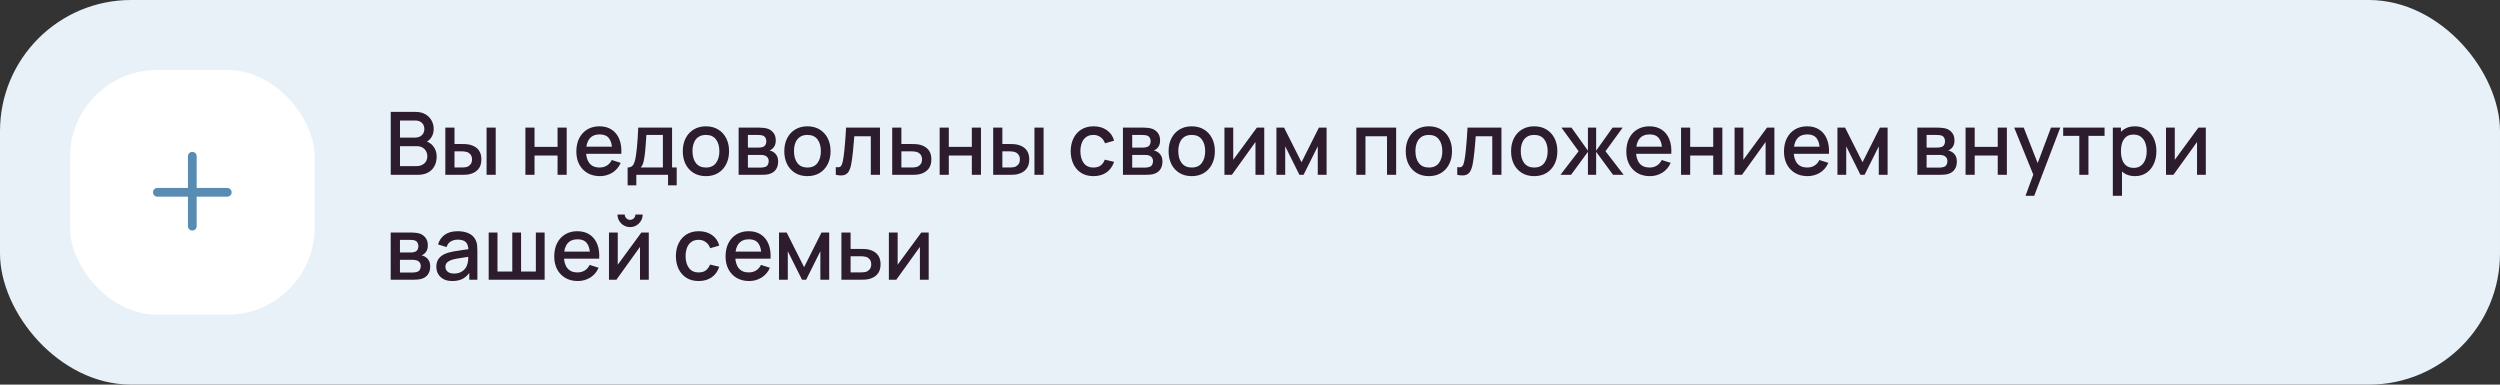 <?xml version="1.0" encoding="UTF-8"?> <svg xmlns="http://www.w3.org/2000/svg" width="572" height="88" viewBox="0 0 572 88" fill="none"><rect x="0" y="0" width="572" height="88" fill="#333333" stroke="none"/> <rect width="572" height="88" rx="30" fill="#E8F1F8"></rect> <rect x="16" y="16" width="56" height="56" rx="20" fill="white"></rect> <path fill-rule="evenodd" clip-rule="evenodd" d="M45 35.75C45 35.198 44.552 34.75 44 34.75C43.448 34.75 43 35.198 43 35.75V43H36C35.448 43 35 43.448 35 44C35 44.552 35.448 45 36 45H43V51.75C43 52.302 43.448 52.75 44 52.75C44.552 52.75 45 52.302 45 51.75V45H52C52.552 45 53 44.552 53 44C53 43.448 52.552 43 52 43H45V35.75Z" fill="#588CB3"></path> <path d="M89.4 40V25.6H95.06C95.973 25.6 96.74 25.787 97.36 26.16C97.98 26.533 98.447 27.017 98.76 27.61C99.073 28.197 99.23 28.817 99.23 29.47C99.23 30.263 99.033 30.943 98.64 31.51C98.253 32.077 97.73 32.463 97.07 32.67L97.05 32.18C97.97 32.407 98.677 32.85 99.17 33.51C99.663 34.163 99.91 34.927 99.91 35.8C99.91 36.647 99.74 37.383 99.4 38.01C99.067 38.637 98.577 39.127 97.93 39.48C97.29 39.827 96.513 40 95.6 40H89.4ZM91.52 38.01H95.28C95.753 38.01 96.177 37.92 96.55 37.74C96.93 37.56 97.227 37.303 97.44 36.97C97.66 36.63 97.77 36.227 97.77 35.76C97.77 35.327 97.673 34.937 97.48 34.59C97.293 34.237 97.02 33.96 96.66 33.76C96.307 33.553 95.89 33.45 95.41 33.45H91.52V38.01ZM91.52 31.48H95.03C95.417 31.48 95.763 31.403 96.07 31.25C96.383 31.09 96.63 30.863 96.81 30.57C96.997 30.27 97.09 29.91 97.09 29.49C97.09 28.93 96.903 28.47 96.53 28.11C96.157 27.75 95.657 27.57 95.03 27.57H91.52V31.48ZM101.89 40V29.2H103.99V32.95H105.41C105.717 32.95 106.047 32.957 106.4 32.97C106.753 32.983 107.053 33.017 107.3 33.07C107.88 33.19 108.383 33.39 108.81 33.67C109.237 33.95 109.563 34.323 109.79 34.79C110.023 35.25 110.14 35.817 110.14 36.49C110.14 37.43 109.897 38.18 109.41 38.74C108.923 39.293 108.263 39.667 107.43 39.86C107.163 39.92 106.847 39.96 106.48 39.98C106.12 39.993 105.787 40 105.48 40H101.89ZM103.99 38.32H105.6C105.773 38.32 105.967 38.313 106.18 38.3C106.393 38.287 106.59 38.257 106.77 38.21C107.083 38.117 107.367 37.927 107.62 37.64C107.873 37.353 108 36.97 108 36.49C108 35.997 107.873 35.603 107.62 35.31C107.373 35.017 107.06 34.827 106.68 34.74C106.507 34.693 106.323 34.663 106.13 34.65C105.943 34.637 105.767 34.63 105.6 34.63H103.99V38.32ZM111.33 40V29.2H113.42V40H111.33ZM120.21 40V29.2H122.3V33.61H127.57V29.2H129.66V40H127.57V35.58H122.3V40H120.21ZM137.256 40.3C136.183 40.3 135.24 40.067 134.426 39.6C133.62 39.127 132.99 38.47 132.536 37.63C132.09 36.783 131.866 35.803 131.866 34.69C131.866 33.51 132.086 32.487 132.526 31.62C132.973 30.753 133.593 30.083 134.386 29.61C135.18 29.137 136.103 28.9 137.156 28.9C138.256 28.9 139.193 29.157 139.966 29.67C140.74 30.177 141.316 30.9 141.696 31.84C142.083 32.78 142.236 33.897 142.156 35.19H140.066V34.43C140.053 33.177 139.813 32.25 139.346 31.65C138.886 31.05 138.183 30.75 137.236 30.75C136.19 30.75 135.403 31.08 134.876 31.74C134.35 32.4 134.086 33.353 134.086 34.6C134.086 35.787 134.35 36.707 134.876 37.36C135.403 38.007 136.163 38.33 137.156 38.33C137.81 38.33 138.373 38.183 138.846 37.89C139.326 37.59 139.7 37.163 139.966 36.61L142.016 37.26C141.596 38.227 140.96 38.977 140.106 39.51C139.253 40.037 138.303 40.3 137.256 40.3ZM133.406 35.19V33.56H141.116V35.19H133.406ZM143.6 42.4V38.32C144.193 38.32 144.617 38.123 144.87 37.73C145.13 37.33 145.337 36.653 145.49 35.7C145.583 35.12 145.66 34.503 145.72 33.85C145.787 33.197 145.843 32.49 145.89 31.73C145.937 30.963 145.983 30.12 146.03 29.2H153.77V38.32H154.83V42.4H152.85V40H145.59V42.4H143.6ZM146.59 38.32H151.67V30.88H147.89C147.863 31.32 147.833 31.773 147.8 32.24C147.773 32.707 147.74 33.17 147.7 33.63C147.667 34.09 147.627 34.53 147.58 34.95C147.533 35.37 147.48 35.75 147.42 36.09C147.34 36.617 147.243 37.057 147.13 37.41C147.023 37.763 146.843 38.067 146.59 38.32ZM161.512 40.3C160.432 40.3 159.495 40.057 158.702 39.57C157.909 39.083 157.295 38.413 156.862 37.56C156.435 36.7 156.222 35.71 156.222 34.59C156.222 33.463 156.442 32.473 156.882 31.62C157.322 30.76 157.939 30.093 158.732 29.62C159.525 29.14 160.452 28.9 161.512 28.9C162.592 28.9 163.529 29.143 164.322 29.63C165.115 30.117 165.729 30.787 166.162 31.64C166.595 32.493 166.812 33.477 166.812 34.59C166.812 35.717 166.592 36.71 166.152 37.57C165.719 38.423 165.105 39.093 164.312 39.58C163.519 40.06 162.585 40.3 161.512 40.3ZM161.512 38.33C162.545 38.33 163.315 37.983 163.822 37.29C164.335 36.59 164.592 35.69 164.592 34.59C164.592 33.463 164.332 32.563 163.812 31.89C163.299 31.21 162.532 30.87 161.512 30.87C160.812 30.87 160.235 31.03 159.782 31.35C159.329 31.663 158.992 32.1 158.772 32.66C158.552 33.213 158.442 33.857 158.442 34.59C158.442 35.723 158.702 36.63 159.222 37.31C159.742 37.99 160.505 38.33 161.512 38.33ZM168.999 40V29.2H173.749C174.063 29.2 174.376 29.22 174.689 29.26C175.003 29.293 175.279 29.343 175.519 29.41C176.066 29.563 176.533 29.87 176.919 30.33C177.306 30.783 177.499 31.39 177.499 32.15C177.499 32.583 177.433 32.95 177.299 33.25C177.166 33.543 176.983 33.797 176.749 34.01C176.643 34.103 176.529 34.187 176.409 34.26C176.289 34.333 176.169 34.39 176.049 34.43C176.296 34.47 176.539 34.557 176.779 34.69C177.146 34.883 177.446 35.163 177.679 35.53C177.919 35.89 178.039 36.373 178.039 36.98C178.039 37.707 177.863 38.317 177.509 38.81C177.156 39.297 176.656 39.63 176.009 39.81C175.756 39.883 175.469 39.933 175.149 39.96C174.836 39.987 174.523 40 174.209 40H168.999ZM171.119 38.35H174.079C174.219 38.35 174.379 38.337 174.559 38.31C174.739 38.283 174.899 38.247 175.039 38.2C175.339 38.107 175.553 37.937 175.679 37.69C175.813 37.443 175.879 37.18 175.879 36.9C175.879 36.52 175.779 36.217 175.579 35.99C175.379 35.757 175.126 35.607 174.819 35.54C174.686 35.493 174.539 35.467 174.379 35.46C174.219 35.453 174.083 35.45 173.969 35.45H171.119V38.35ZM171.119 33.77H173.459C173.653 33.77 173.849 33.76 174.049 33.74C174.249 33.713 174.423 33.67 174.569 33.61C174.829 33.51 175.023 33.343 175.149 33.11C175.276 32.87 175.339 32.61 175.339 32.33C175.339 32.023 175.269 31.75 175.129 31.51C174.989 31.27 174.779 31.103 174.499 31.01C174.306 30.943 174.083 30.907 173.829 30.9C173.583 30.887 173.426 30.88 173.359 30.88H171.119V33.77ZM184.735 40.3C183.655 40.3 182.718 40.057 181.925 39.57C181.131 39.083 180.518 38.413 180.085 37.56C179.658 36.7 179.445 35.71 179.445 34.59C179.445 33.463 179.665 32.473 180.105 31.62C180.545 30.76 181.161 30.093 181.955 29.62C182.748 29.14 183.675 28.9 184.735 28.9C185.815 28.9 186.751 29.143 187.545 29.63C188.338 30.117 188.951 30.787 189.385 31.64C189.818 32.493 190.035 33.477 190.035 34.59C190.035 35.717 189.815 36.71 189.375 37.57C188.941 38.423 188.328 39.093 187.535 39.58C186.741 40.06 185.808 40.3 184.735 40.3ZM184.735 38.33C185.768 38.33 186.538 37.983 187.045 37.29C187.558 36.59 187.815 35.69 187.815 34.59C187.815 33.463 187.555 32.563 187.035 31.89C186.521 31.21 185.755 30.87 184.735 30.87C184.035 30.87 183.458 31.03 183.005 31.35C182.551 31.663 182.215 32.1 181.995 32.66C181.775 33.213 181.665 33.857 181.665 34.59C181.665 35.723 181.925 36.63 182.445 37.31C182.965 37.99 183.728 38.33 184.735 38.33ZM191.232 40V38.23C191.632 38.303 191.935 38.293 192.142 38.2C192.355 38.1 192.512 37.92 192.612 37.66C192.719 37.4 192.809 37.063 192.882 36.65C192.995 36.043 193.092 35.353 193.172 34.58C193.259 33.8 193.335 32.957 193.402 32.05C193.469 31.143 193.529 30.193 193.582 29.2H201.342V40H199.242V31.17H195.462C195.422 31.697 195.375 32.257 195.322 32.85C195.275 33.437 195.222 34.02 195.162 34.6C195.102 35.18 195.039 35.723 194.972 36.23C194.905 36.737 194.835 37.17 194.762 37.53C194.629 38.25 194.432 38.823 194.172 39.25C193.919 39.67 193.559 39.94 193.092 40.06C192.625 40.187 192.005 40.167 191.232 40ZM204.136 40V29.2H206.236V32.95H208.366C208.673 32.95 208.999 32.957 209.346 32.97C209.699 32.983 210.003 33.017 210.256 33.07C210.836 33.19 211.336 33.39 211.756 33.67C212.183 33.95 212.513 34.323 212.746 34.79C212.979 35.25 213.096 35.817 213.096 36.49C213.096 37.43 212.849 38.18 212.356 38.74C211.869 39.293 211.209 39.667 210.376 39.86C210.109 39.92 209.793 39.96 209.426 39.98C209.066 39.993 208.736 40 208.436 40H204.136ZM206.236 38.32H208.556C208.723 38.32 208.913 38.313 209.126 38.3C209.339 38.287 209.536 38.257 209.716 38.21C210.036 38.117 210.323 37.927 210.576 37.64C210.829 37.353 210.956 36.97 210.956 36.49C210.956 35.997 210.829 35.603 210.576 35.31C210.329 35.017 210.016 34.827 209.636 34.74C209.456 34.693 209.273 34.663 209.086 34.65C208.899 34.637 208.723 34.63 208.556 34.63H206.236V38.32ZM214.995 40V29.2H217.085V33.61H222.355V29.2H224.445V40H222.355V35.58H217.085V40H214.995ZM227.242 40V29.2H229.342V32.95H230.762C231.068 32.95 231.398 32.957 231.752 32.97C232.105 32.983 232.405 33.017 232.652 33.07C233.232 33.19 233.735 33.39 234.162 33.67C234.588 33.95 234.915 34.323 235.142 34.79C235.375 35.25 235.492 35.817 235.492 36.49C235.492 37.43 235.248 38.18 234.762 38.74C234.275 39.293 233.615 39.667 232.782 39.86C232.515 39.92 232.198 39.96 231.832 39.98C231.472 39.993 231.138 40 230.832 40H227.242ZM229.342 38.32H230.952C231.125 38.32 231.318 38.313 231.532 38.3C231.745 38.287 231.942 38.257 232.122 38.21C232.435 38.117 232.718 37.927 232.972 37.64C233.225 37.353 233.352 36.97 233.352 36.49C233.352 35.997 233.225 35.603 232.972 35.31C232.725 35.017 232.412 34.827 232.032 34.74C231.858 34.693 231.675 34.663 231.482 34.65C231.295 34.637 231.118 34.63 230.952 34.63H229.342V38.32ZM236.682 40V29.2H238.772V40H236.682ZM250.192 40.3C249.085 40.3 248.145 40.053 247.372 39.56C246.599 39.067 246.005 38.39 245.592 37.53C245.185 36.67 244.979 35.693 244.972 34.6C244.979 33.487 245.192 32.503 245.612 31.65C246.032 30.79 246.632 30.117 247.412 29.63C248.192 29.143 249.129 28.9 250.222 28.9C251.402 28.9 252.409 29.193 253.242 29.78C254.082 30.367 254.635 31.17 254.902 32.19L252.822 32.79C252.615 32.183 252.275 31.713 251.802 31.38C251.335 31.04 250.799 30.87 250.192 30.87C249.505 30.87 248.942 31.033 248.502 31.36C248.062 31.68 247.735 32.12 247.522 32.68C247.309 33.24 247.199 33.88 247.192 34.6C247.199 35.713 247.452 36.613 247.952 37.3C248.459 37.987 249.205 38.33 250.192 38.33C250.865 38.33 251.409 38.177 251.822 37.87C252.242 37.557 252.562 37.11 252.782 36.53L254.902 37.03C254.549 38.083 253.965 38.893 253.152 39.46C252.339 40.02 251.352 40.3 250.192 40.3ZM256.929 40V29.2H261.679C261.992 29.2 262.306 29.22 262.619 29.26C262.932 29.293 263.209 29.343 263.449 29.41C263.996 29.563 264.462 29.87 264.849 30.33C265.236 30.783 265.429 31.39 265.429 32.15C265.429 32.583 265.362 32.95 265.229 33.25C265.096 33.543 264.912 33.797 264.679 34.01C264.572 34.103 264.459 34.187 264.339 34.26C264.219 34.333 264.099 34.39 263.979 34.43C264.226 34.47 264.469 34.557 264.709 34.69C265.076 34.883 265.376 35.163 265.609 35.53C265.849 35.89 265.969 36.373 265.969 36.98C265.969 37.707 265.792 38.317 265.439 38.81C265.086 39.297 264.586 39.63 263.939 39.81C263.686 39.883 263.399 39.933 263.079 39.96C262.766 39.987 262.452 40 262.139 40H256.929ZM259.049 38.35H262.009C262.149 38.35 262.309 38.337 262.489 38.31C262.669 38.283 262.829 38.247 262.969 38.2C263.269 38.107 263.482 37.937 263.609 37.69C263.742 37.443 263.809 37.18 263.809 36.9C263.809 36.52 263.709 36.217 263.509 35.99C263.309 35.757 263.056 35.607 262.749 35.54C262.616 35.493 262.469 35.467 262.309 35.46C262.149 35.453 262.012 35.45 261.899 35.45H259.049V38.35ZM259.049 33.77H261.389C261.582 33.77 261.779 33.76 261.979 33.74C262.179 33.713 262.352 33.67 262.499 33.61C262.759 33.51 262.952 33.343 263.079 33.11C263.206 32.87 263.269 32.61 263.269 32.33C263.269 32.023 263.199 31.75 263.059 31.51C262.919 31.27 262.709 31.103 262.429 31.01C262.236 30.943 262.012 30.907 261.759 30.9C261.512 30.887 261.356 30.88 261.289 30.88H259.049V33.77ZM272.664 40.3C271.584 40.3 270.648 40.057 269.854 39.57C269.061 39.083 268.448 38.413 268.014 37.56C267.588 36.7 267.374 35.71 267.374 34.59C267.374 33.463 267.594 32.473 268.034 31.62C268.474 30.76 269.091 30.093 269.884 29.62C270.678 29.14 271.604 28.9 272.664 28.9C273.744 28.9 274.681 29.143 275.474 29.63C276.268 30.117 276.881 30.787 277.314 31.64C277.748 32.493 277.964 33.477 277.964 34.59C277.964 35.717 277.744 36.71 277.304 37.57C276.871 38.423 276.258 39.093 275.464 39.58C274.671 40.06 273.738 40.3 272.664 40.3ZM272.664 38.33C273.698 38.33 274.468 37.983 274.974 37.29C275.488 36.59 275.744 35.69 275.744 34.59C275.744 33.463 275.484 32.563 274.964 31.89C274.451 31.21 273.684 30.87 272.664 30.87C271.964 30.87 271.388 31.03 270.934 31.35C270.481 31.663 270.144 32.1 269.924 32.66C269.704 33.213 269.594 33.857 269.594 34.59C269.594 35.723 269.854 36.63 270.374 37.31C270.894 37.99 271.658 38.33 272.664 38.33ZM289.262 29.2V40H287.252V32.49L281.852 40H280.152V29.2H282.162V36.56L287.572 29.2H289.262ZM292.046 40V29.2H293.796L297.786 37.12L301.766 29.2H303.526V40H301.506V33.48L298.256 40H297.306L294.056 33.48V40H292.046ZM310.328 40V29.2H319.438V40H317.348V31.17H312.418V40H310.328ZM326.922 40.3C325.842 40.3 324.905 40.057 324.112 39.57C323.319 39.083 322.705 38.413 322.272 37.56C321.845 36.7 321.632 35.71 321.632 34.59C321.632 33.463 321.852 32.473 322.292 31.62C322.732 30.76 323.349 30.093 324.142 29.62C324.935 29.14 325.862 28.9 326.922 28.9C328.002 28.9 328.939 29.143 329.732 29.63C330.525 30.117 331.139 30.787 331.572 31.64C332.005 32.493 332.222 33.477 332.222 34.59C332.222 35.717 332.002 36.71 331.562 37.57C331.129 38.423 330.515 39.093 329.722 39.58C328.929 40.06 327.995 40.3 326.922 40.3ZM326.922 38.33C327.955 38.33 328.725 37.983 329.232 37.29C329.745 36.59 330.002 35.69 330.002 34.59C330.002 33.463 329.742 32.563 329.222 31.89C328.709 31.21 327.942 30.87 326.922 30.87C326.222 30.87 325.645 31.03 325.192 31.35C324.739 31.663 324.402 32.1 324.182 32.66C323.962 33.213 323.852 33.857 323.852 34.59C323.852 35.723 324.112 36.63 324.632 37.31C325.152 37.99 325.915 38.33 326.922 38.33ZM333.42 40V38.23C333.82 38.303 334.123 38.293 334.33 38.2C334.543 38.1 334.7 37.92 334.8 37.66C334.906 37.4 334.996 37.063 335.07 36.65C335.183 36.043 335.28 35.353 335.36 34.58C335.446 33.8 335.523 32.957 335.59 32.05C335.656 31.143 335.716 30.193 335.77 29.2H343.53V40H341.43V31.17H337.65C337.61 31.697 337.563 32.257 337.51 32.85C337.463 33.437 337.41 34.02 337.35 34.6C337.29 35.18 337.226 35.723 337.16 36.23C337.093 36.737 337.023 37.17 336.95 37.53C336.816 38.25 336.62 38.823 336.36 39.25C336.106 39.67 335.746 39.94 335.28 40.06C334.813 40.187 334.193 40.167 333.42 40ZM351.024 40.3C349.944 40.3 349.007 40.057 348.214 39.57C347.42 39.083 346.807 38.413 346.374 37.56C345.947 36.7 345.734 35.71 345.734 34.59C345.734 33.463 345.954 32.473 346.394 31.62C346.834 30.76 347.45 30.093 348.244 29.62C349.037 29.14 349.964 28.9 351.024 28.9C352.104 28.9 353.04 29.143 353.834 29.63C354.627 30.117 355.24 30.787 355.674 31.64C356.107 32.493 356.324 33.477 356.324 34.59C356.324 35.717 356.104 36.71 355.664 37.57C355.23 38.423 354.617 39.093 353.824 39.58C353.03 40.06 352.097 40.3 351.024 40.3ZM351.024 38.33C352.057 38.33 352.827 37.983 353.334 37.29C353.847 36.59 354.104 35.69 354.104 34.59C354.104 33.463 353.844 32.563 353.324 31.89C352.81 31.21 352.044 30.87 351.024 30.87C350.324 30.87 349.747 31.03 349.294 31.35C348.84 31.663 348.504 32.1 348.284 32.66C348.064 33.213 347.954 33.857 347.954 34.59C347.954 35.723 348.214 36.63 348.734 37.31C349.254 37.99 350.017 38.33 351.024 38.33ZM357.028 40L361.188 34.6L357.258 29.2H359.558L363.318 34.47V29.2H365.198V34.47L368.958 29.2H371.268L367.338 34.6L371.498 40H369.068L365.198 34.73V40H363.318V34.73L359.458 40H357.028ZM377.491 40.3C376.417 40.3 375.474 40.067 374.661 39.6C373.854 39.127 373.224 38.47 372.771 37.63C372.324 36.783 372.101 35.803 372.101 34.69C372.101 33.51 372.321 32.487 372.761 31.62C373.207 30.753 373.827 30.083 374.621 29.61C375.414 29.137 376.337 28.9 377.391 28.9C378.491 28.9 379.427 29.157 380.201 29.67C380.974 30.177 381.551 30.9 381.931 31.84C382.317 32.78 382.471 33.897 382.391 35.19H380.301V34.43C380.287 33.177 380.047 32.25 379.581 31.65C379.121 31.05 378.417 30.75 377.471 30.75C376.424 30.75 375.637 31.08 375.111 31.74C374.584 32.4 374.321 33.353 374.321 34.6C374.321 35.787 374.584 36.707 375.111 37.36C375.637 38.007 376.397 38.33 377.391 38.33C378.044 38.33 378.607 38.183 379.081 37.89C379.561 37.59 379.934 37.163 380.201 36.61L382.251 37.26C381.831 38.227 381.194 38.977 380.341 39.51C379.487 40.037 378.537 40.3 377.491 40.3ZM373.641 35.19V33.56H381.351V35.19H373.641ZM384.624 40V29.2H386.714V33.61H391.984V29.2H394.074V40H391.984V35.58H386.714V40H384.624ZM405.98 29.2V40H403.97V32.49L398.57 40H396.87V29.2H398.88V36.56L404.29 29.2H405.98ZM413.565 40.3C412.492 40.3 411.548 40.067 410.735 39.6C409.928 39.127 409.298 38.47 408.845 37.63C408.398 36.783 408.175 35.803 408.175 34.69C408.175 33.51 408.395 32.487 408.835 31.62C409.282 30.753 409.902 30.083 410.695 29.61C411.488 29.137 412.412 28.9 413.465 28.9C414.565 28.9 415.502 29.157 416.275 29.67C417.048 30.177 417.625 30.9 418.005 31.84C418.392 32.78 418.545 33.897 418.465 35.19H416.375V34.43C416.362 33.177 416.122 32.25 415.655 31.65C415.195 31.05 414.492 30.75 413.545 30.75C412.498 30.75 411.712 31.08 411.185 31.74C410.658 32.4 410.395 33.353 410.395 34.6C410.395 35.787 410.658 36.707 411.185 37.36C411.712 38.007 412.472 38.33 413.465 38.33C414.118 38.33 414.682 38.183 415.155 37.89C415.635 37.59 416.008 37.163 416.275 36.61L418.325 37.26C417.905 38.227 417.268 38.977 416.415 39.51C415.562 40.037 414.612 40.3 413.565 40.3ZM409.715 35.19V33.56H417.425V35.19H409.715ZM420.406 40V29.2H422.156L426.146 37.12L430.126 29.2H431.886V40H429.866V33.48L426.616 40H425.666L422.416 33.48V40H420.406ZM438.687 40V29.2H443.437C443.75 29.2 444.064 29.22 444.377 29.26C444.69 29.293 444.967 29.343 445.207 29.41C445.754 29.563 446.22 29.87 446.607 30.33C446.994 30.783 447.187 31.39 447.187 32.15C447.187 32.583 447.12 32.95 446.987 33.25C446.854 33.543 446.67 33.797 446.437 34.01C446.33 34.103 446.217 34.187 446.097 34.26C445.977 34.333 445.857 34.39 445.737 34.43C445.984 34.47 446.227 34.557 446.467 34.69C446.834 34.883 447.134 35.163 447.367 35.53C447.607 35.89 447.727 36.373 447.727 36.98C447.727 37.707 447.55 38.317 447.197 38.81C446.844 39.297 446.344 39.63 445.697 39.81C445.444 39.883 445.157 39.933 444.837 39.96C444.524 39.987 444.21 40 443.897 40H438.687ZM440.807 38.35H443.767C443.907 38.35 444.067 38.337 444.247 38.31C444.427 38.283 444.587 38.247 444.727 38.2C445.027 38.107 445.24 37.937 445.367 37.69C445.5 37.443 445.567 37.18 445.567 36.9C445.567 36.52 445.467 36.217 445.267 35.99C445.067 35.757 444.814 35.607 444.507 35.54C444.374 35.493 444.227 35.467 444.067 35.46C443.907 35.453 443.77 35.45 443.657 35.45H440.807V38.35ZM440.807 33.77H443.147C443.34 33.77 443.537 33.76 443.737 33.74C443.937 33.713 444.11 33.67 444.257 33.61C444.517 33.51 444.71 33.343 444.837 33.11C444.964 32.87 445.027 32.61 445.027 32.33C445.027 32.023 444.957 31.75 444.817 31.51C444.677 31.27 444.467 31.103 444.187 31.01C443.994 30.943 443.77 30.907 443.517 30.9C443.27 30.887 443.114 30.88 443.047 30.88H440.807V33.77ZM449.722 40V29.2H451.812V33.61H457.082V29.2H459.172V40H457.082V35.58H451.812V40H449.722ZM463.438 44.8L465.528 39.11L465.558 40.79L460.848 29.2H463.028L466.548 38.15H465.908L469.268 29.2H471.388L465.428 44.8H463.438ZM475.745 40V31.08H472.055V29.2H481.525V31.08H477.835V40H475.745ZM488.493 40.3C487.46 40.3 486.593 40.05 485.893 39.55C485.193 39.043 484.663 38.36 484.303 37.5C483.943 36.64 483.763 35.67 483.763 34.59C483.763 33.51 483.94 32.54 484.293 31.68C484.653 30.82 485.18 30.143 485.873 29.65C486.573 29.15 487.433 28.9 488.453 28.9C489.467 28.9 490.34 29.15 491.073 29.65C491.813 30.143 492.383 30.82 492.783 31.68C493.183 32.533 493.383 33.503 493.383 34.59C493.383 35.67 493.183 36.643 492.783 37.51C492.39 38.37 491.827 39.05 491.093 39.55C490.367 40.05 489.5 40.3 488.493 40.3ZM483.413 44.8V29.2H485.273V36.97H485.513V44.8H483.413ZM488.203 38.41C488.87 38.41 489.42 38.24 489.853 37.9C490.293 37.56 490.62 37.103 490.833 36.53C491.053 35.95 491.163 35.303 491.163 34.59C491.163 33.883 491.053 33.243 490.833 32.67C490.62 32.097 490.29 31.64 489.843 31.3C489.397 30.96 488.827 30.79 488.133 30.79C487.48 30.79 486.94 30.95 486.513 31.27C486.093 31.59 485.78 32.037 485.573 32.61C485.373 33.183 485.273 33.843 485.273 34.59C485.273 35.337 485.373 35.997 485.573 36.57C485.773 37.143 486.09 37.593 486.523 37.92C486.957 38.247 487.517 38.41 488.203 38.41ZM504.691 29.2V40H502.681V32.49L497.281 40H495.581V29.2H497.591V36.56L503.001 29.2H504.691ZM89.39 64V53.2H94.14C94.453 53.2 94.767 53.22 95.08 53.26C95.393 53.293 95.67 53.343 95.91 53.41C96.457 53.563 96.923 53.87 97.31 54.33C97.697 54.783 97.89 55.39 97.89 56.15C97.89 56.583 97.823 56.95 97.69 57.25C97.557 57.543 97.373 57.797 97.14 58.01C97.033 58.103 96.92 58.187 96.8 58.26C96.68 58.333 96.56 58.39 96.44 58.43C96.687 58.47 96.93 58.557 97.17 58.69C97.537 58.883 97.837 59.163 98.07 59.53C98.31 59.89 98.43 60.373 98.43 60.98C98.43 61.707 98.253 62.317 97.9 62.81C97.547 63.297 97.047 63.63 96.4 63.81C96.147 63.883 95.86 63.933 95.54 63.96C95.227 63.987 94.913 64 94.6 64H89.39ZM91.51 62.35H94.47C94.61 62.35 94.77 62.337 94.95 62.31C95.13 62.283 95.29 62.247 95.43 62.2C95.73 62.107 95.943 61.937 96.07 61.69C96.203 61.443 96.27 61.18 96.27 60.9C96.27 60.52 96.17 60.217 95.97 59.99C95.77 59.757 95.517 59.607 95.21 59.54C95.077 59.493 94.93 59.467 94.77 59.46C94.61 59.453 94.473 59.45 94.36 59.45H91.51V62.35ZM91.51 57.77H93.85C94.043 57.77 94.24 57.76 94.44 57.74C94.64 57.713 94.813 57.67 94.96 57.61C95.22 57.51 95.413 57.343 95.54 57.11C95.667 56.87 95.73 56.61 95.73 56.33C95.73 56.023 95.66 55.75 95.52 55.51C95.38 55.27 95.17 55.103 94.89 55.01C94.697 54.943 94.473 54.907 94.22 54.9C93.973 54.887 93.817 54.88 93.75 54.88H91.51V57.77ZM103.485 64.3C102.685 64.3 102.015 64.153 101.475 63.86C100.935 63.56 100.525 63.167 100.245 62.68C99.972 62.187 99.835 61.647 99.835 61.06C99.835 60.513 99.932 60.033 100.125 59.62C100.318 59.207 100.605 58.857 100.985 58.57C101.365 58.277 101.832 58.04 102.385 57.86C102.865 57.72 103.408 57.597 104.015 57.49C104.622 57.383 105.258 57.283 105.925 57.19C106.598 57.097 107.265 57.003 107.925 56.91L107.165 57.33C107.178 56.483 106.998 55.857 106.625 55.45C106.258 55.037 105.625 54.83 104.725 54.83C104.158 54.83 103.638 54.963 103.165 55.23C102.692 55.49 102.362 55.923 102.175 56.53L100.225 55.93C100.492 55.003 100.998 54.267 101.745 53.72C102.498 53.173 103.498 52.9 104.745 52.9C105.712 52.9 106.552 53.067 107.265 53.4C107.985 53.727 108.512 54.247 108.845 54.96C109.018 55.313 109.125 55.687 109.165 56.08C109.205 56.473 109.225 56.897 109.225 57.35V64H107.375V61.53L107.735 61.85C107.288 62.677 106.718 63.293 106.025 63.7C105.338 64.1 104.492 64.3 103.485 64.3ZM103.855 62.59C104.448 62.59 104.958 62.487 105.385 62.28C105.812 62.067 106.155 61.797 106.415 61.47C106.675 61.143 106.845 60.803 106.925 60.45C107.038 60.13 107.102 59.77 107.115 59.37C107.135 58.97 107.145 58.65 107.145 58.41L107.825 58.66C107.165 58.76 106.565 58.85 106.025 58.93C105.485 59.01 104.995 59.09 104.555 59.17C104.122 59.243 103.735 59.333 103.395 59.44C103.108 59.54 102.852 59.66 102.625 59.8C102.405 59.94 102.228 60.11 102.095 60.31C101.968 60.51 101.905 60.753 101.905 61.04C101.905 61.32 101.975 61.58 102.115 61.82C102.255 62.053 102.468 62.24 102.755 62.38C103.042 62.52 103.408 62.59 103.855 62.59ZM111.812 64V53.2H113.822V62.12H117.212V53.2H119.222V62.12H122.602V53.2H124.612V64H111.812ZM132.198 64.3C131.124 64.3 130.181 64.067 129.368 63.6C128.561 63.127 127.931 62.47 127.478 61.63C127.031 60.783 126.808 59.803 126.808 58.69C126.808 57.51 127.028 56.487 127.468 55.62C127.914 54.753 128.534 54.083 129.328 53.61C130.121 53.137 131.044 52.9 132.098 52.9C133.198 52.9 134.134 53.157 134.908 53.67C135.681 54.177 136.258 54.9 136.638 55.84C137.024 56.78 137.178 57.897 137.098 59.19H135.008V58.43C134.994 57.177 134.754 56.25 134.288 55.65C133.828 55.05 133.124 54.75 132.178 54.75C131.131 54.75 130.344 55.08 129.818 55.74C129.291 56.4 129.028 57.353 129.028 58.6C129.028 59.787 129.291 60.707 129.818 61.36C130.344 62.007 131.104 62.33 132.098 62.33C132.751 62.33 133.314 62.183 133.788 61.89C134.268 61.59 134.641 61.163 134.908 60.61L136.958 61.26C136.538 62.227 135.901 62.977 135.048 63.51C134.194 64.037 133.244 64.3 132.198 64.3ZM128.348 59.19V57.56H136.058V59.19H128.348ZM144.161 51.96C143.635 51.96 143.151 51.83 142.711 51.57C142.278 51.31 141.931 50.963 141.671 50.53C141.411 50.097 141.281 49.613 141.281 49.08H142.941C142.941 49.413 143.061 49.7 143.301 49.94C143.541 50.18 143.828 50.3 144.161 50.3C144.501 50.3 144.788 50.18 145.021 49.94C145.261 49.7 145.381 49.413 145.381 49.08H147.041C147.041 49.613 146.911 50.097 146.651 50.53C146.391 50.963 146.041 51.31 145.601 51.57C145.168 51.83 144.688 51.96 144.161 51.96ZM148.441 53.2V64H146.431V56.49L141.031 64H139.331V53.2H141.341V60.56L146.751 53.2H148.441ZM159.86 64.3C158.753 64.3 157.813 64.053 157.04 63.56C156.267 63.067 155.673 62.39 155.26 61.53C154.853 60.67 154.647 59.693 154.64 58.6C154.647 57.487 154.86 56.503 155.28 55.65C155.7 54.79 156.3 54.117 157.08 53.63C157.86 53.143 158.797 52.9 159.89 52.9C161.07 52.9 162.077 53.193 162.91 53.78C163.75 54.367 164.303 55.17 164.57 56.19L162.49 56.79C162.283 56.183 161.943 55.713 161.47 55.38C161.003 55.04 160.467 54.87 159.86 54.87C159.173 54.87 158.61 55.033 158.17 55.36C157.73 55.68 157.403 56.12 157.19 56.68C156.977 57.24 156.867 57.88 156.86 58.6C156.867 59.713 157.12 60.613 157.62 61.3C158.127 61.987 158.873 62.33 159.86 62.33C160.533 62.33 161.077 62.177 161.49 61.87C161.91 61.557 162.23 61.11 162.45 60.53L164.57 61.03C164.217 62.083 163.633 62.893 162.82 63.46C162.007 64.02 161.02 64.3 159.86 64.3ZM171.397 64.3C170.324 64.3 169.38 64.067 168.567 63.6C167.76 63.127 167.13 62.47 166.677 61.63C166.23 60.783 166.007 59.803 166.007 58.69C166.007 57.51 166.227 56.487 166.667 55.62C167.114 54.753 167.734 54.083 168.527 53.61C169.32 53.137 170.244 52.9 171.297 52.9C172.397 52.9 173.334 53.157 174.107 53.67C174.88 54.177 175.457 54.9 175.837 55.84C176.224 56.78 176.377 57.897 176.297 59.19H174.207V58.43C174.194 57.177 173.954 56.25 173.487 55.65C173.027 55.05 172.324 54.75 171.377 54.75C170.33 54.75 169.544 55.08 169.017 55.74C168.49 56.4 168.227 57.353 168.227 58.6C168.227 59.787 168.49 60.707 169.017 61.36C169.544 62.007 170.304 62.33 171.297 62.33C171.95 62.33 172.514 62.183 172.987 61.89C173.467 61.59 173.84 61.163 174.107 60.61L176.157 61.26C175.737 62.227 175.1 62.977 174.247 63.51C173.394 64.037 172.444 64.3 171.397 64.3ZM167.547 59.19V57.56H175.257V59.19H167.547ZM178.238 64V53.2H179.988L183.978 61.12L187.958 53.2H189.718V64H187.698V57.48L184.448 64H183.498L180.248 57.48V64H178.238ZM192.515 64V53.2H194.615V56.95H196.745C197.052 56.95 197.378 56.957 197.725 56.97C198.078 56.983 198.382 57.017 198.635 57.07C199.215 57.19 199.715 57.39 200.135 57.67C200.562 57.95 200.892 58.323 201.125 58.79C201.358 59.25 201.475 59.817 201.475 60.49C201.475 61.43 201.228 62.18 200.735 62.74C200.248 63.293 199.588 63.667 198.755 63.86C198.488 63.92 198.172 63.96 197.805 63.98C197.445 63.993 197.115 64 196.815 64H192.515ZM194.615 62.32H196.935C197.102 62.32 197.292 62.313 197.505 62.3C197.718 62.287 197.915 62.257 198.095 62.21C198.415 62.117 198.702 61.927 198.955 61.64C199.208 61.353 199.335 60.97 199.335 60.49C199.335 59.997 199.208 59.603 198.955 59.31C198.708 59.017 198.395 58.827 198.015 58.74C197.835 58.693 197.652 58.663 197.465 58.65C197.278 58.637 197.102 58.63 196.935 58.63H194.615V62.32ZM212.484 53.2V64H210.474V56.49L205.074 64H203.374V53.2H205.384V60.56L210.794 53.2H212.484Z" fill="#2D1C2D"></path> </svg> 